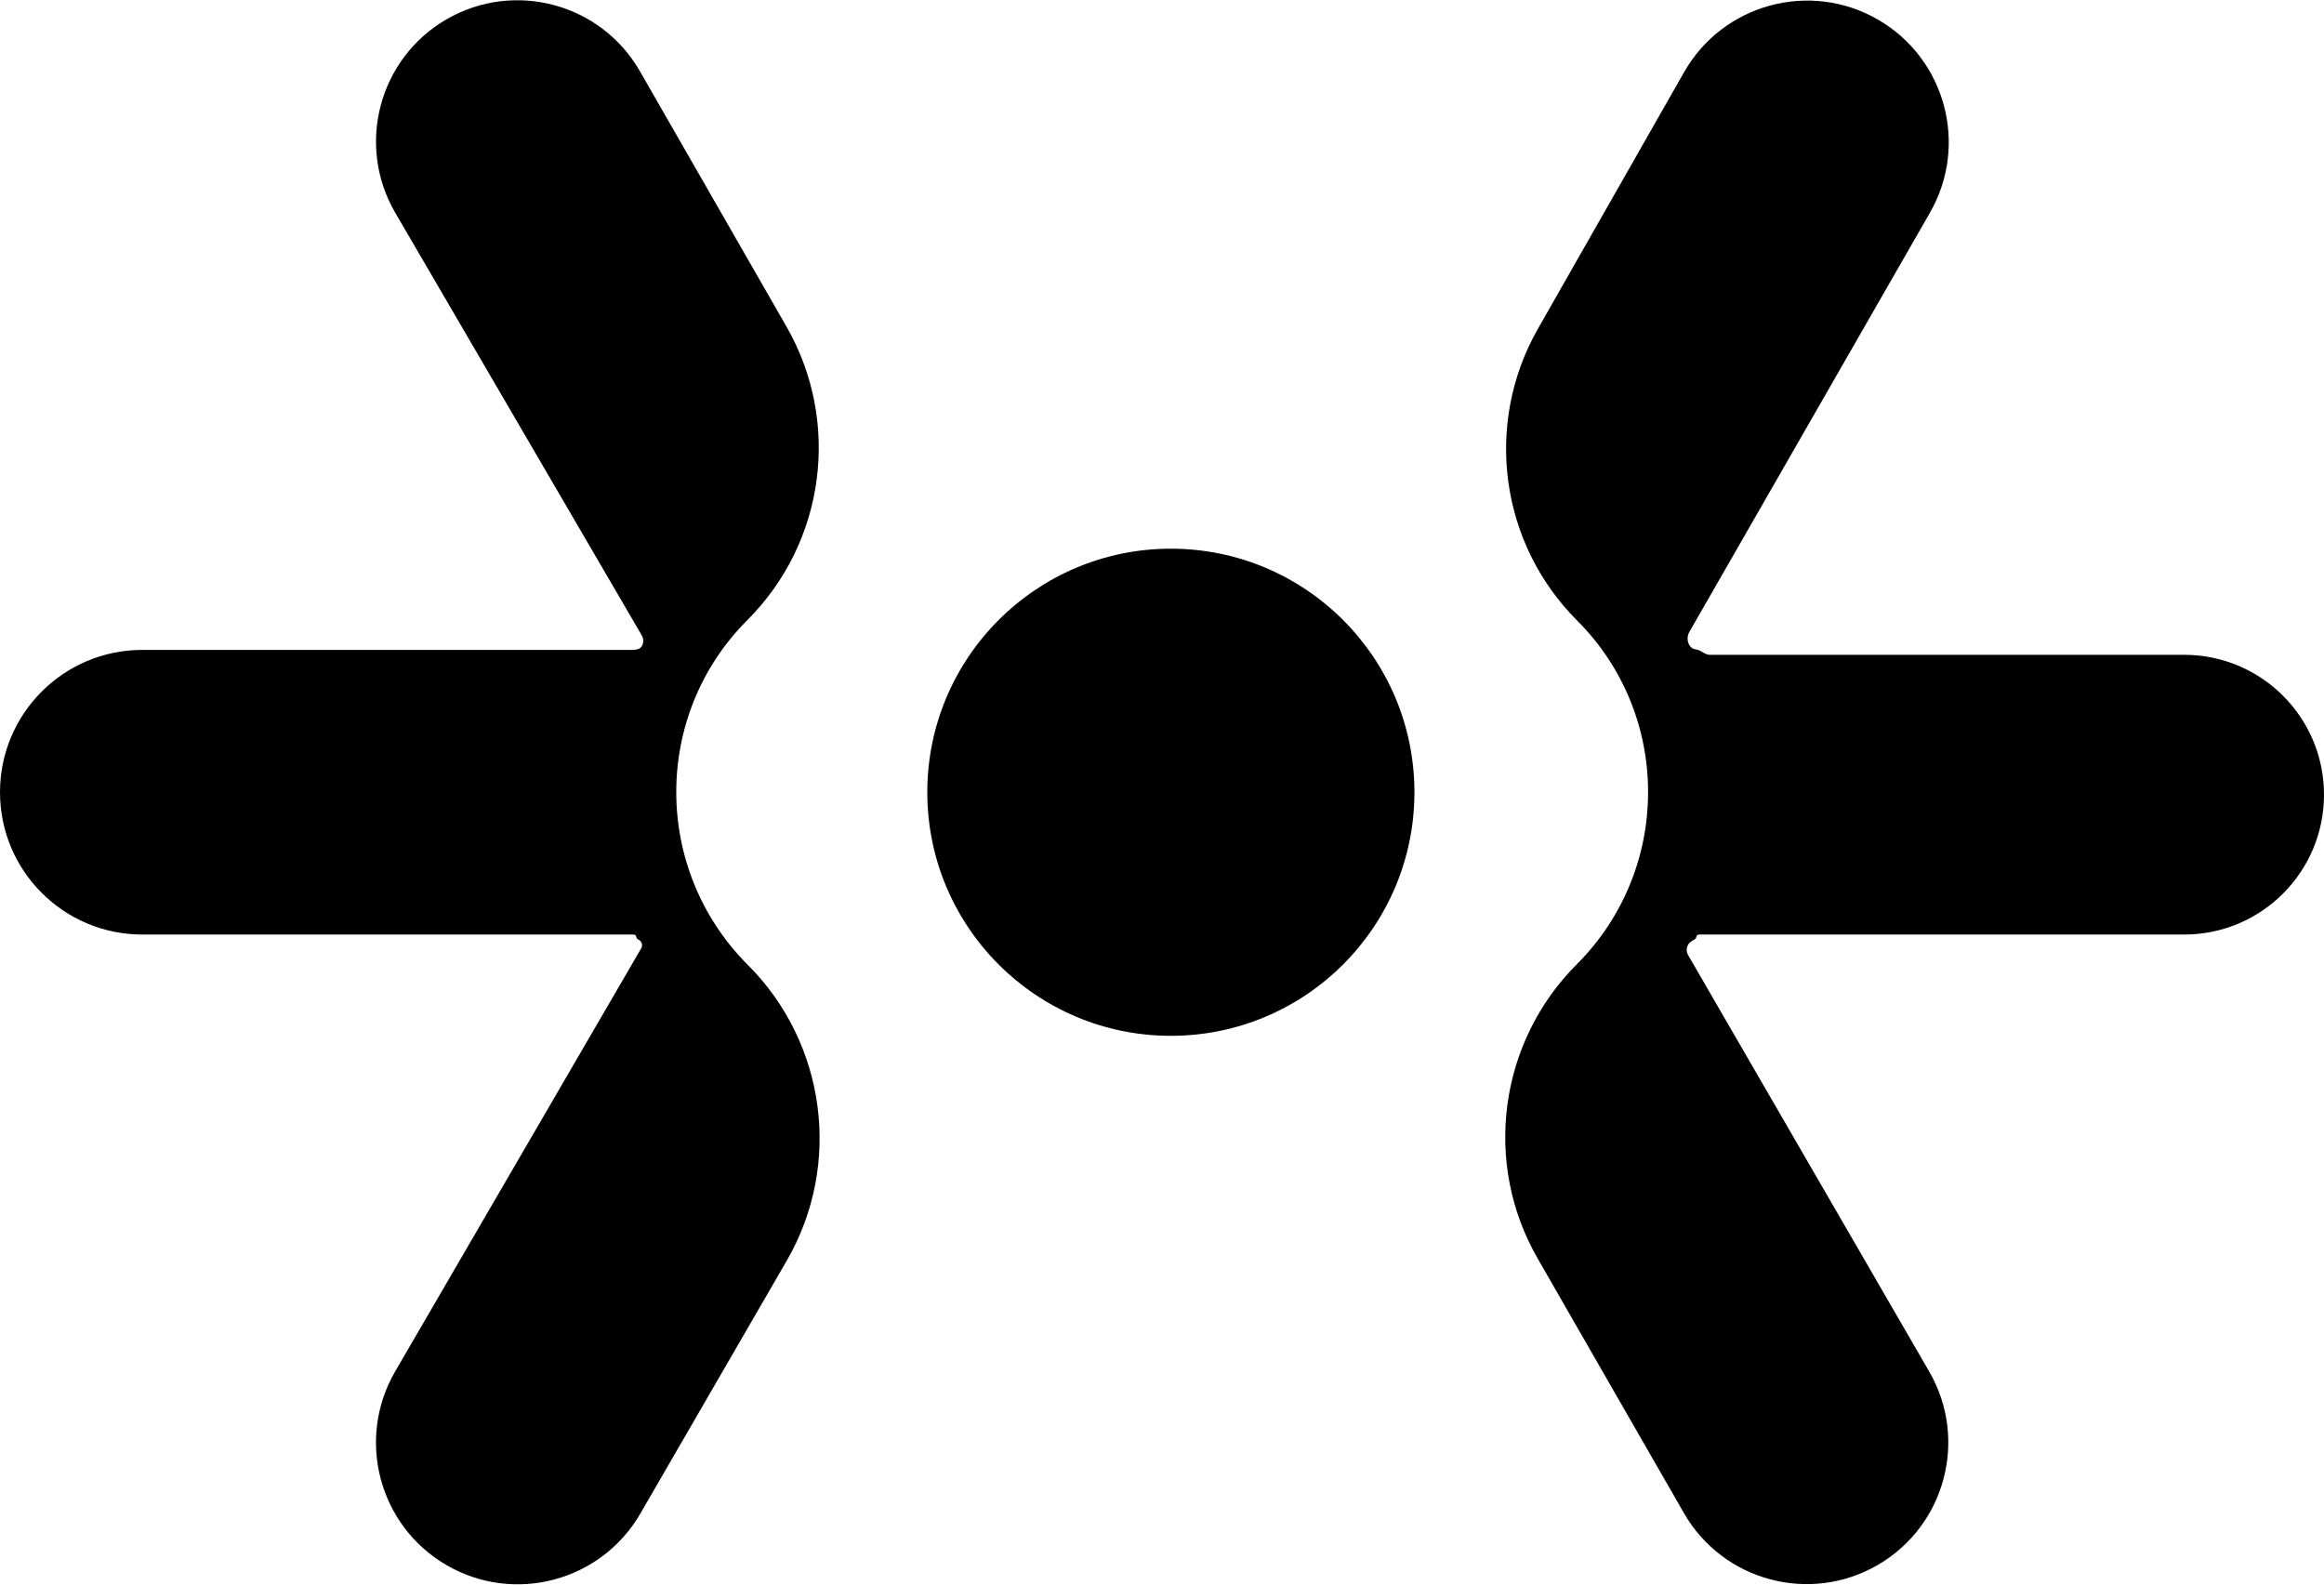 <svg xmlns="http://www.w3.org/2000/svg" version="1.1" xmlns:xlink="http://www.w3.org/1999/xlink" xmlns:svgjs="http://svgjs.com/svgjs" width="418" height="285"><svg width="418" height="285" viewBox="0 0 418 285" fill="none" xmlns="http://www.w3.org/2000/svg">
<path d="M254.402 142.494C254.402 166.688 234.788 186.301 210.594 186.301C186.4 186.301 166.787 166.688 166.787 142.494C166.787 118.3 186.4 98.686 210.594 98.686C234.788 98.686 254.402 118.3 254.402 142.494Z" fill="black"></path>
<path d="M113.945 116.89C114.127 116.89 114.305 116.833 114.486 116.812C115.614 116.683 116.018 115.287 115.446 114.306L71.097 38.278C64.01 26.13 68.134 10.537 80.3 3.481C92.483 -3.586 108.09 0.601 115.101 12.817L141.451 58.73C151.3 75.891 148.423 97.524 134.432 111.515C117.323 128.624 117.391 156.431 134.5 173.54C148.589 187.629 151.498 209.483 141.515 226.726L115.169 272.234C108.113 284.422 92.509 288.576 80.327 281.51C68.141 274.443 64.001 258.831 71.082 246.654L115.335 170.552C115.634 170.038 115.464 169.379 114.953 169.073L114.703 168.923C114.566 168.841 114.476 168.702 114.46 168.543C114.434 168.284 114.216 168.085 113.956 168.085H25.597C11.46 168.085 0 156.625 0 142.488C0 128.351 11.46 116.89 25.597 116.89H113.945Z" fill="black"></path>
<path d="M283.608 173.434C269.605 187.437 266.678 209.143 276.544 226.314L302.871 272.134C309.898 284.365 325.529 288.554 337.731 281.477C349.891 274.424 354.037 258.852 346.994 246.687L303.623 171.773C303.118 170.901 303.407 169.785 304.271 169.268L304.846 168.923C304.983 168.841 305.073 168.702 305.089 168.543C305.115 168.284 305.333 168.085 305.593 168.085H392.844C406.737 168.085 418 156.823 418 142.929C418 129.036 406.737 117.773 392.844 117.773H307.514C306.629 117.773 305.943 116.913 305.063 116.812C303.644 116.649 303.154 114.87 303.865 113.631L347.125 38.254C354.104 26.094 349.942 10.581 337.814 3.547C325.58 -3.549 309.907 0.683 302.907 12.973L276.61 59.142C266.878 76.23 269.77 97.716 283.676 111.622C300.726 128.672 300.658 156.384 283.608 173.434Z" fill="black"></path>
</svg><style>@media (prefers-color-scheme: light) { :root { filter: none; } }
@media (prefers-color-scheme: dark) { :root { filter: invert(100%); } }
</style></svg>